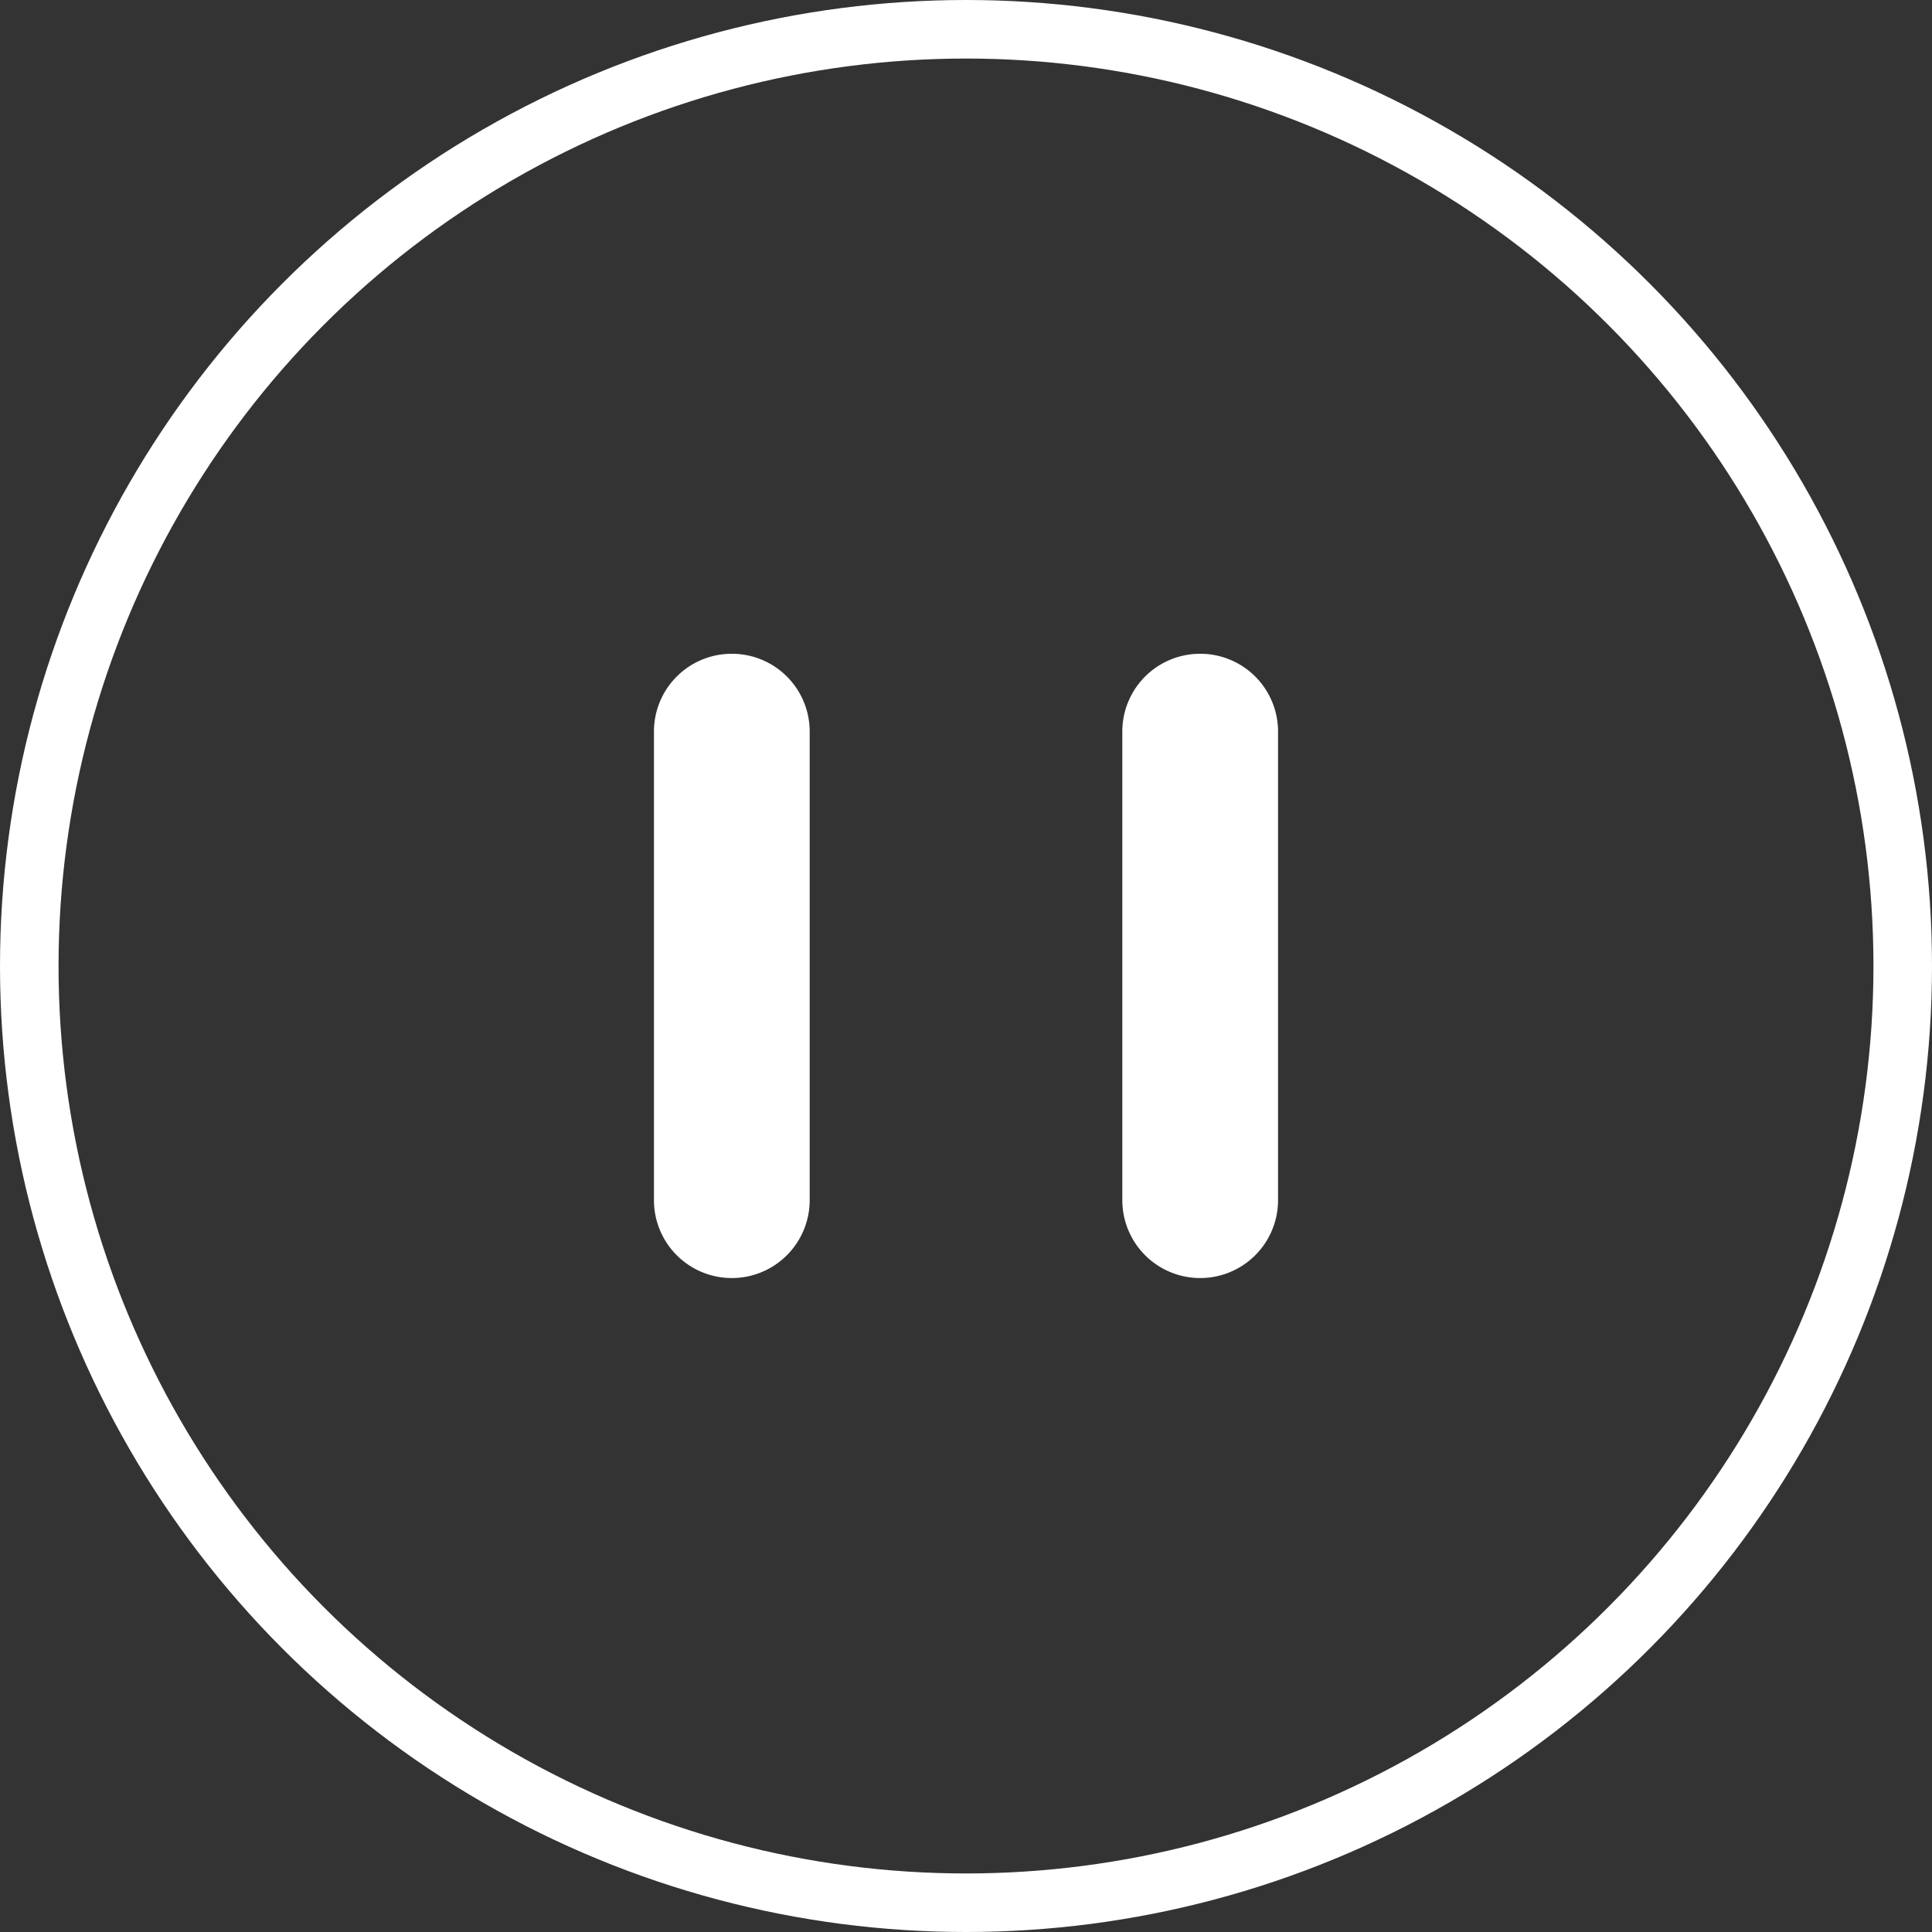 <svg id="ico_promo_pause.svg" xmlns="http://www.w3.org/2000/svg" width="33" height="33" viewBox="0 0 33 33">
  <rect x="0" y="0" width="33" height="33" fill="#333333" stroke="none"/>
  <defs>
    <style>
      .cls-1 {
        fill: none;
        stroke: #fff;
        stroke-width: 1px;
      }

      .cls-2 {
        fill: #fff;
        fill-rule: evenodd;
      }
    </style>
  </defs>
  <circle id="楕円形_3_のコピー_3" data-name="楕円形 3 のコピー 3" class="cls-1" cx="16.5" cy="16.5" r="16"/>
  <path id="長方形_7" data-name="長方形 7" class="cls-2" d="M1868,694.667a1.328,1.328,0,0,1,1.33,1.333v8a1.33,1.33,0,1,1-2.66,0v-8A1.328,1.328,0,0,1,1868,694.667Z" transform="translate(-1855.5 -683.5)"/>
  <path id="長方形_7_のコピー" data-name="長方形 7 のコピー" class="cls-2" d="M1876,694.667a1.328,1.328,0,0,1,1.33,1.333v8a1.33,1.33,0,1,1-2.66,0v-8A1.328,1.328,0,0,1,1876,694.667Z" transform="translate(-1855.5 -683.5)"/>
</svg>
